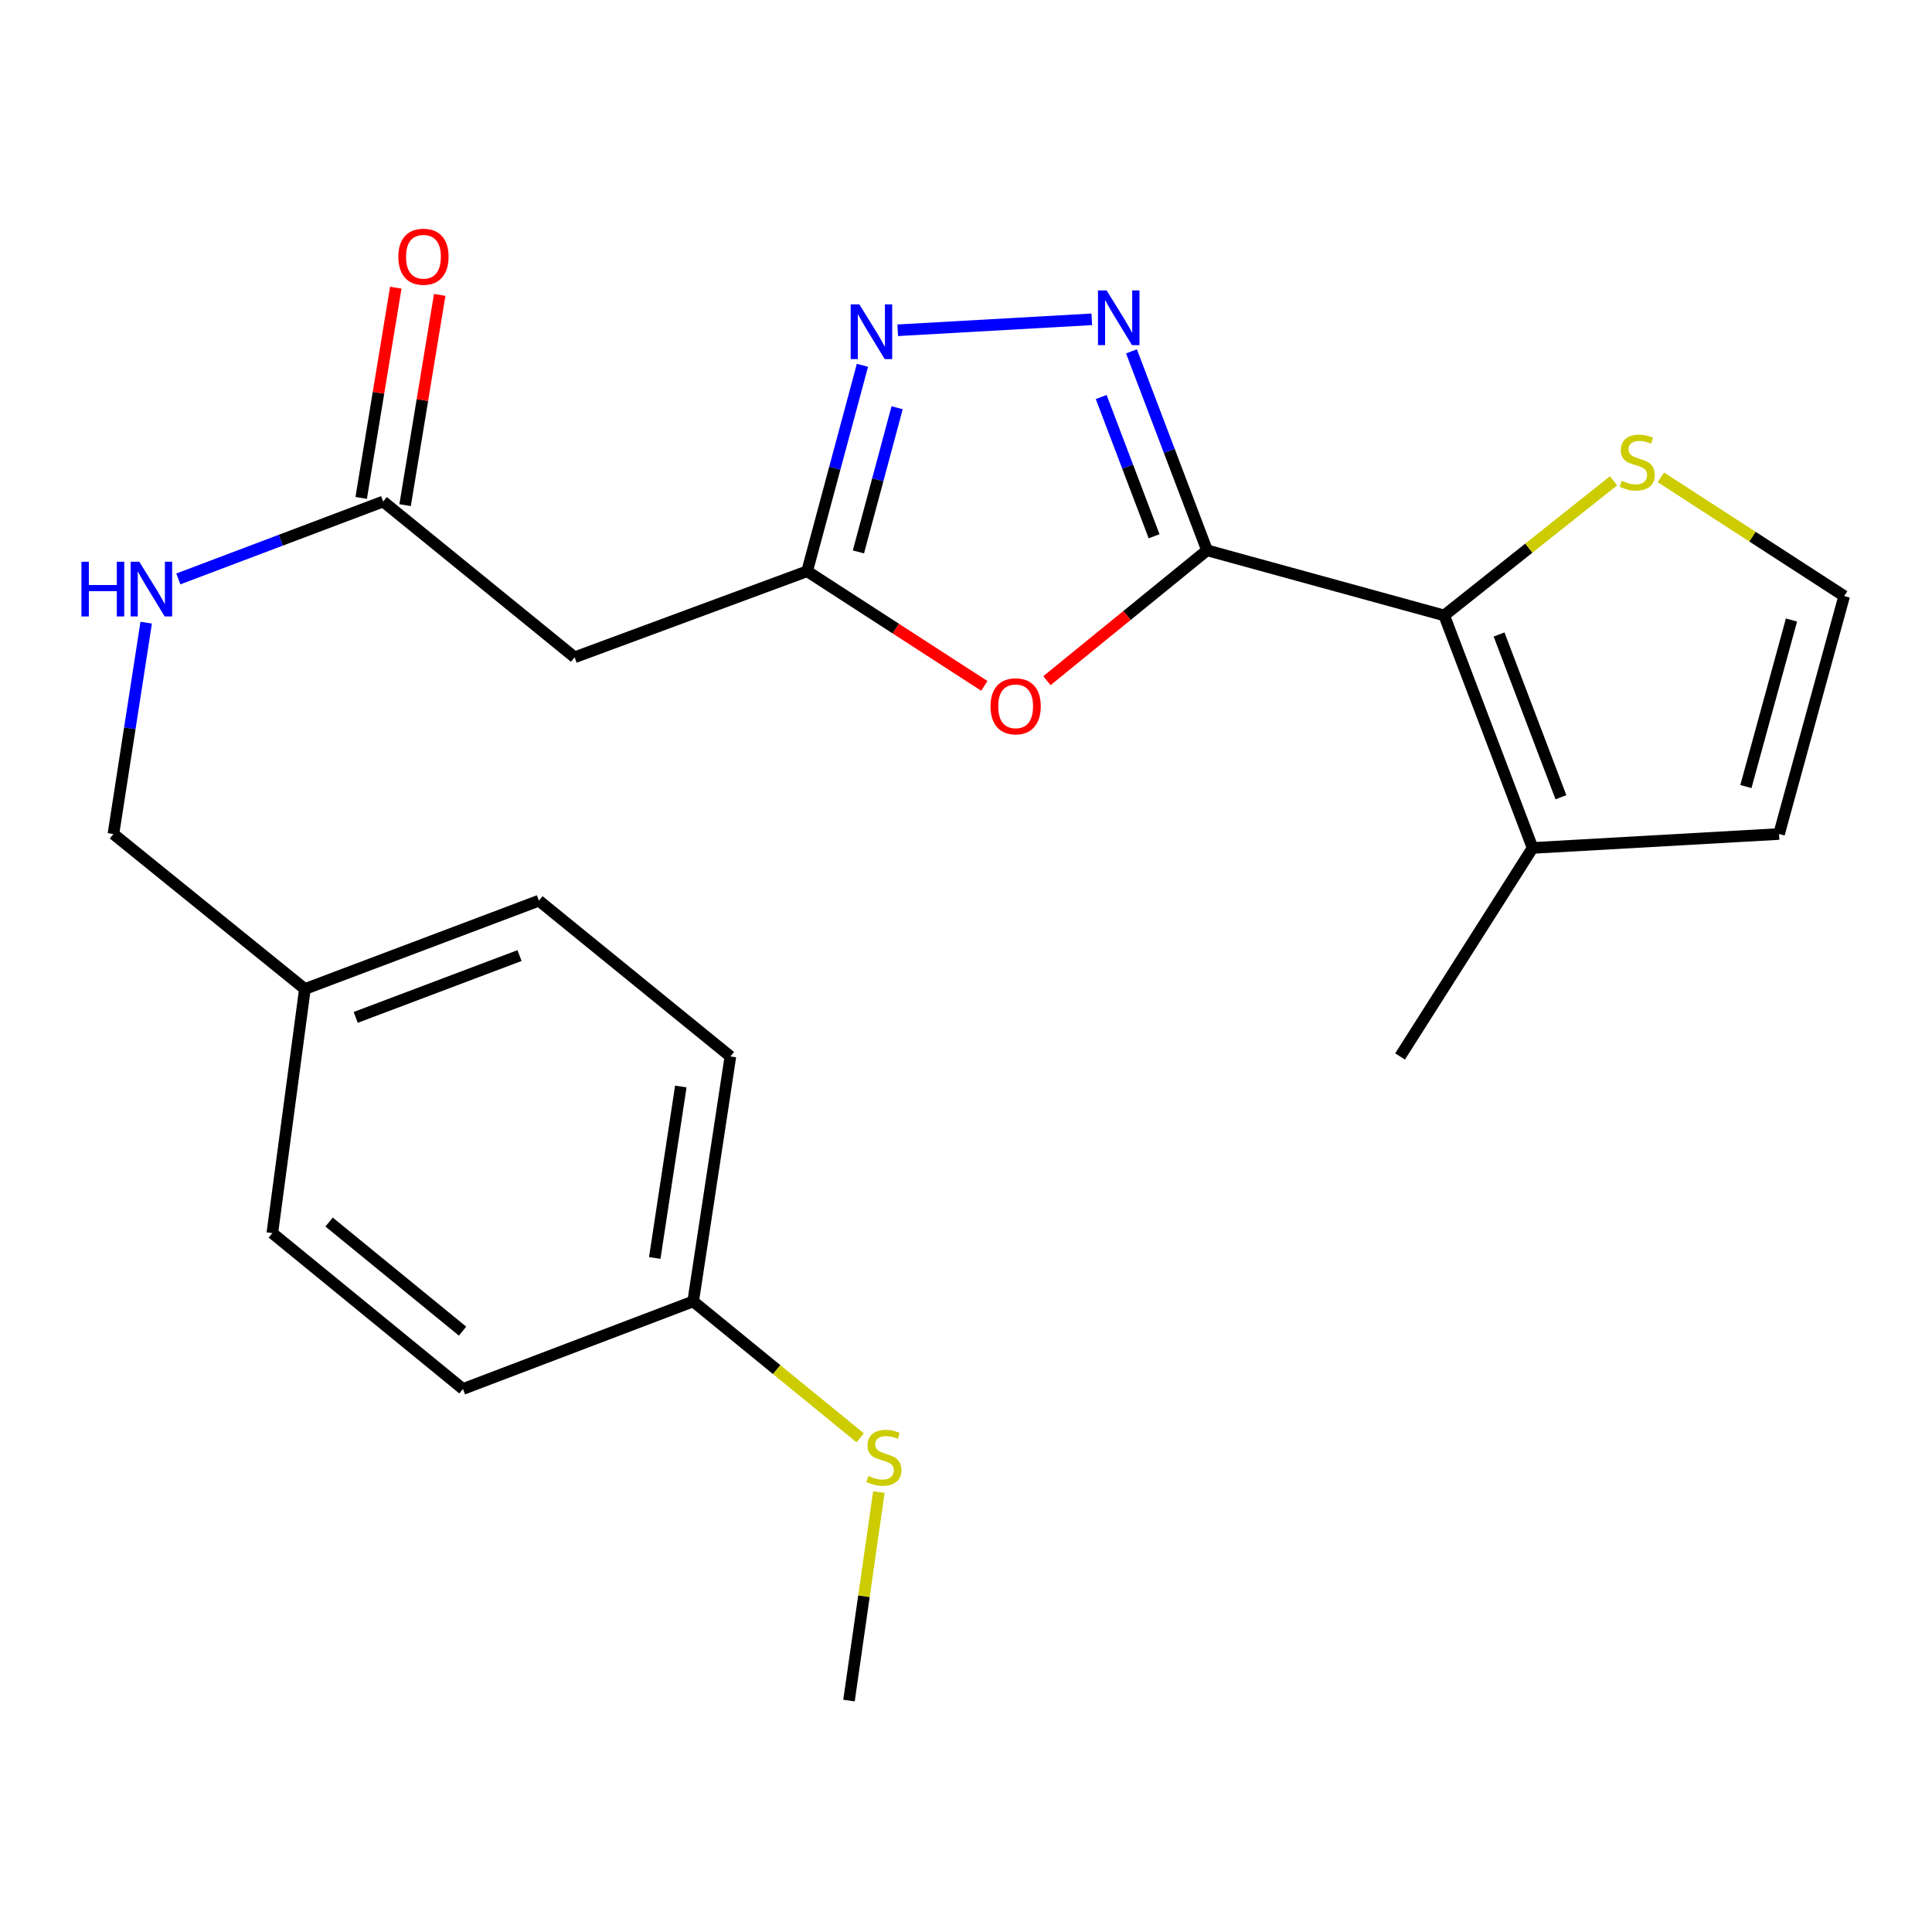 <?xml version='1.0' encoding='iso-8859-1'?>
<svg version='1.1' baseProfile='full'
              xmlns='http://www.w3.org/2000/svg'
                      xmlns:rdkit='http://www.rdkit.org/xml'
                      xmlns:xlink='http://www.w3.org/1999/xlink'
                  xml:space='preserve'
width='1000px' height='1000px' viewBox='0 0 1000 1000'>
<!-- END OF HEADER -->
<rect style='opacity:1.0;fill:#FFFFFF;stroke:none' width='1000' height='1000' x='0' y='0'> </rect>
<path class='bond-0' d='M 624.762,284.837 L 605.206,233.352' style='fill:none;fill-rule:evenodd;stroke:#000000;stroke-width:6px;stroke-linecap:butt;stroke-linejoin:miter;stroke-opacity:1' />
<path class='bond-0' d='M 605.206,233.352 L 585.65,181.866' style='fill:none;fill-rule:evenodd;stroke:#0000FF;stroke-width:6px;stroke-linecap:butt;stroke-linejoin:miter;stroke-opacity:1' />
<path class='bond-0' d='M 597.361,277.571 L 583.671,241.531' style='fill:none;fill-rule:evenodd;stroke:#000000;stroke-width:6px;stroke-linecap:butt;stroke-linejoin:miter;stroke-opacity:1' />
<path class='bond-0' d='M 583.671,241.531 L 569.982,205.492' style='fill:none;fill-rule:evenodd;stroke:#0000FF;stroke-width:6px;stroke-linecap:butt;stroke-linejoin:miter;stroke-opacity:1' />
<path class='bond-1' d='M 624.762,284.837 L 583.326,318.576' style='fill:none;fill-rule:evenodd;stroke:#000000;stroke-width:6px;stroke-linecap:butt;stroke-linejoin:miter;stroke-opacity:1' />
<path class='bond-1' d='M 583.326,318.576 L 541.889,352.315' style='fill:none;fill-rule:evenodd;stroke:#FF0000;stroke-width:6px;stroke-linecap:butt;stroke-linejoin:miter;stroke-opacity:1' />
<path class='bond-2' d='M 624.762,284.837 L 747.517,318.546' style='fill:none;fill-rule:evenodd;stroke:#000000;stroke-width:6px;stroke-linecap:butt;stroke-linejoin:miter;stroke-opacity:1' />
<path class='bond-3' d='M 565.104,165.276 L 464.655,170.95' style='fill:none;fill-rule:evenodd;stroke:#0000FF;stroke-width:6px;stroke-linecap:butt;stroke-linejoin:miter;stroke-opacity:1' />
<path class='bond-4' d='M 509.482,355.011 L 463.627,325.344' style='fill:none;fill-rule:evenodd;stroke:#FF0000;stroke-width:6px;stroke-linecap:butt;stroke-linejoin:miter;stroke-opacity:1' />
<path class='bond-4' d='M 463.627,325.344 L 417.772,295.677' style='fill:none;fill-rule:evenodd;stroke:#000000;stroke-width:6px;stroke-linecap:butt;stroke-linejoin:miter;stroke-opacity:1' />
<path class='bond-5' d='M 747.517,318.546 L 793.269,438.896' style='fill:none;fill-rule:evenodd;stroke:#000000;stroke-width:6px;stroke-linecap:butt;stroke-linejoin:miter;stroke-opacity:1' />
<path class='bond-5' d='M 775.913,328.413 L 807.939,412.658' style='fill:none;fill-rule:evenodd;stroke:#000000;stroke-width:6px;stroke-linecap:butt;stroke-linejoin:miter;stroke-opacity:1' />
<path class='bond-7' d='M 747.517,318.546 L 791.331,283.713' style='fill:none;fill-rule:evenodd;stroke:#000000;stroke-width:6px;stroke-linecap:butt;stroke-linejoin:miter;stroke-opacity:1' />
<path class='bond-7' d='M 791.331,283.713 L 835.145,248.879' style='fill:none;fill-rule:evenodd;stroke:#CCCC00;stroke-width:6px;stroke-linecap:butt;stroke-linejoin:miter;stroke-opacity:1' />
<path class='bond-23' d='M 446.395,189.087 L 432.084,242.382' style='fill:none;fill-rule:evenodd;stroke:#0000FF;stroke-width:6px;stroke-linecap:butt;stroke-linejoin:miter;stroke-opacity:1' />
<path class='bond-23' d='M 432.084,242.382 L 417.772,295.677' style='fill:none;fill-rule:evenodd;stroke:#000000;stroke-width:6px;stroke-linecap:butt;stroke-linejoin:miter;stroke-opacity:1' />
<path class='bond-23' d='M 464.349,211.05 L 454.331,248.356' style='fill:none;fill-rule:evenodd;stroke:#0000FF;stroke-width:6px;stroke-linecap:butt;stroke-linejoin:miter;stroke-opacity:1' />
<path class='bond-23' d='M 454.331,248.356 L 444.313,285.663' style='fill:none;fill-rule:evenodd;stroke:#000000;stroke-width:6px;stroke-linecap:butt;stroke-linejoin:miter;stroke-opacity:1' />
<path class='bond-6' d='M 417.772,295.677 L 297.423,340.213' style='fill:none;fill-rule:evenodd;stroke:#000000;stroke-width:6px;stroke-linecap:butt;stroke-linejoin:miter;stroke-opacity:1' />
<path class='bond-10' d='M 793.269,438.896 L 920.836,431.678' style='fill:none;fill-rule:evenodd;stroke:#000000;stroke-width:6px;stroke-linecap:butt;stroke-linejoin:miter;stroke-opacity:1' />
<path class='bond-21' d='M 793.269,438.896 L 724.674,546.818' style='fill:none;fill-rule:evenodd;stroke:#000000;stroke-width:6px;stroke-linecap:butt;stroke-linejoin:miter;stroke-opacity:1' />
<path class='bond-8' d='M 297.423,340.213 L 198.318,259.587' style='fill:none;fill-rule:evenodd;stroke:#000000;stroke-width:6px;stroke-linecap:butt;stroke-linejoin:miter;stroke-opacity:1' />
<path class='bond-9' d='M 859.687,247.073 L 907.116,277.8' style='fill:none;fill-rule:evenodd;stroke:#CCCC00;stroke-width:6px;stroke-linecap:butt;stroke-linejoin:miter;stroke-opacity:1' />
<path class='bond-9' d='M 907.116,277.8 L 954.545,308.526' style='fill:none;fill-rule:evenodd;stroke:#000000;stroke-width:6px;stroke-linecap:butt;stroke-linejoin:miter;stroke-opacity:1' />
<path class='bond-11' d='M 198.318,259.587 L 145.314,279.617' style='fill:none;fill-rule:evenodd;stroke:#000000;stroke-width:6px;stroke-linecap:butt;stroke-linejoin:miter;stroke-opacity:1' />
<path class='bond-11' d='M 145.314,279.617 L 92.311,299.647' style='fill:none;fill-rule:evenodd;stroke:#0000FF;stroke-width:6px;stroke-linecap:butt;stroke-linejoin:miter;stroke-opacity:1' />
<path class='bond-12' d='M 209.683,261.457 L 218.634,207.05' style='fill:none;fill-rule:evenodd;stroke:#000000;stroke-width:6px;stroke-linecap:butt;stroke-linejoin:miter;stroke-opacity:1' />
<path class='bond-12' d='M 218.634,207.05 L 227.586,152.643' style='fill:none;fill-rule:evenodd;stroke:#FF0000;stroke-width:6px;stroke-linecap:butt;stroke-linejoin:miter;stroke-opacity:1' />
<path class='bond-12' d='M 186.953,257.717 L 195.904,203.31' style='fill:none;fill-rule:evenodd;stroke:#000000;stroke-width:6px;stroke-linecap:butt;stroke-linejoin:miter;stroke-opacity:1' />
<path class='bond-12' d='M 195.904,203.31 L 204.856,148.903' style='fill:none;fill-rule:evenodd;stroke:#FF0000;stroke-width:6px;stroke-linecap:butt;stroke-linejoin:miter;stroke-opacity:1' />
<path class='bond-24' d='M 954.545,308.526 L 920.836,431.678' style='fill:none;fill-rule:evenodd;stroke:#000000;stroke-width:6px;stroke-linecap:butt;stroke-linejoin:miter;stroke-opacity:1' />
<path class='bond-24' d='M 927.271,320.917 L 903.674,407.123' style='fill:none;fill-rule:evenodd;stroke:#000000;stroke-width:6px;stroke-linecap:butt;stroke-linejoin:miter;stroke-opacity:1' />
<path class='bond-14' d='M 75.672,322.284 L 67.19,376.981' style='fill:none;fill-rule:evenodd;stroke:#0000FF;stroke-width:6px;stroke-linecap:butt;stroke-linejoin:miter;stroke-opacity:1' />
<path class='bond-14' d='M 67.19,376.981 L 58.708,431.678' style='fill:none;fill-rule:evenodd;stroke:#000000;stroke-width:6px;stroke-linecap:butt;stroke-linejoin:miter;stroke-opacity:1' />
<path class='bond-13' d='M 358.788,673.605 L 378.048,546.818' style='fill:none;fill-rule:evenodd;stroke:#000000;stroke-width:6px;stroke-linecap:butt;stroke-linejoin:miter;stroke-opacity:1' />
<path class='bond-13' d='M 338.902,651.127 L 352.385,562.377' style='fill:none;fill-rule:evenodd;stroke:#000000;stroke-width:6px;stroke-linecap:butt;stroke-linejoin:miter;stroke-opacity:1' />
<path class='bond-16' d='M 358.788,673.605 L 402.009,708.908' style='fill:none;fill-rule:evenodd;stroke:#000000;stroke-width:6px;stroke-linecap:butt;stroke-linejoin:miter;stroke-opacity:1' />
<path class='bond-16' d='M 402.009,708.908 L 445.23,744.211' style='fill:none;fill-rule:evenodd;stroke:#CCCC00;stroke-width:6px;stroke-linecap:butt;stroke-linejoin:miter;stroke-opacity:1' />
<path class='bond-25' d='M 358.788,673.605 L 239.641,718.934' style='fill:none;fill-rule:evenodd;stroke:#000000;stroke-width:6px;stroke-linecap:butt;stroke-linejoin:miter;stroke-opacity:1' />
<path class='bond-15' d='M 58.708,431.678 L 157.813,511.906' style='fill:none;fill-rule:evenodd;stroke:#000000;stroke-width:6px;stroke-linecap:butt;stroke-linejoin:miter;stroke-opacity:1' />
<path class='bond-19' d='M 157.813,511.906 L 140.958,638.258' style='fill:none;fill-rule:evenodd;stroke:#000000;stroke-width:6px;stroke-linecap:butt;stroke-linejoin:miter;stroke-opacity:1' />
<path class='bond-20' d='M 157.813,511.906 L 278.943,466.193' style='fill:none;fill-rule:evenodd;stroke:#000000;stroke-width:6px;stroke-linecap:butt;stroke-linejoin:miter;stroke-opacity:1' />
<path class='bond-20' d='M 184.116,526.602 L 268.907,494.602' style='fill:none;fill-rule:evenodd;stroke:#000000;stroke-width:6px;stroke-linecap:butt;stroke-linejoin:miter;stroke-opacity:1' />
<path class='bond-22' d='M 454.907,772.292 L 447.173,826.252' style='fill:none;fill-rule:evenodd;stroke:#CCCC00;stroke-width:6px;stroke-linecap:butt;stroke-linejoin:miter;stroke-opacity:1' />
<path class='bond-22' d='M 447.173,826.252 L 439.439,880.211' style='fill:none;fill-rule:evenodd;stroke:#000000;stroke-width:6px;stroke-linecap:butt;stroke-linejoin:miter;stroke-opacity:1' />
<path class='bond-17' d='M 239.641,718.934 L 140.958,638.258' style='fill:none;fill-rule:evenodd;stroke:#000000;stroke-width:6px;stroke-linecap:butt;stroke-linejoin:miter;stroke-opacity:1' />
<path class='bond-17' d='M 239.419,688.999 L 170.341,632.525' style='fill:none;fill-rule:evenodd;stroke:#000000;stroke-width:6px;stroke-linecap:butt;stroke-linejoin:miter;stroke-opacity:1' />
<path class='bond-18' d='M 378.048,546.818 L 278.943,466.193' style='fill:none;fill-rule:evenodd;stroke:#000000;stroke-width:6px;stroke-linecap:butt;stroke-linejoin:miter;stroke-opacity:1' />
<path  class='atom-1' d='M 572.789 150.328
L 582.069 165.328
Q 582.989 166.808, 584.469 169.488
Q 585.949 172.168, 586.029 172.328
L 586.029 150.328
L 589.789 150.328
L 589.789 178.648
L 585.909 178.648
L 575.949 162.248
Q 574.789 160.328, 573.549 158.128
Q 572.349 155.928, 571.989 155.248
L 571.989 178.648
L 568.309 178.648
L 568.309 150.328
L 572.789 150.328
' fill='#0000FF'/>
<path  class='atom-2' d='M 512.695 365.581
Q 512.695 358.781, 516.055 354.981
Q 519.415 351.181, 525.695 351.181
Q 531.975 351.181, 535.335 354.981
Q 538.695 358.781, 538.695 365.581
Q 538.695 372.461, 535.295 376.381
Q 531.895 380.261, 525.695 380.261
Q 519.455 380.261, 516.055 376.381
Q 512.695 372.501, 512.695 365.581
M 525.695 377.061
Q 530.015 377.061, 532.335 374.181
Q 534.695 371.261, 534.695 365.581
Q 534.695 360.021, 532.335 357.221
Q 530.015 354.381, 525.695 354.381
Q 521.375 354.381, 519.015 357.181
Q 516.695 359.981, 516.695 365.581
Q 516.695 371.301, 519.015 374.181
Q 521.375 377.061, 525.695 377.061
' fill='#FF0000'/>
<path  class='atom-4' d='M 444.799 157.558
L 454.079 172.558
Q 454.999 174.038, 456.479 176.718
Q 457.959 179.398, 458.039 179.558
L 458.039 157.558
L 461.799 157.558
L 461.799 185.878
L 457.919 185.878
L 447.959 169.478
Q 446.799 167.558, 445.559 165.358
Q 444.359 163.158, 443.999 162.478
L 443.999 185.878
L 440.319 185.878
L 440.319 157.558
L 444.799 157.558
' fill='#0000FF'/>
<path  class='atom-8' d='M 839.416 248.844
Q 839.736 248.964, 841.056 249.524
Q 842.376 250.084, 843.816 250.444
Q 845.296 250.764, 846.736 250.764
Q 849.416 250.764, 850.976 249.484
Q 852.536 248.164, 852.536 245.884
Q 852.536 244.324, 851.736 243.364
Q 850.976 242.404, 849.776 241.884
Q 848.576 241.364, 846.576 240.764
Q 844.056 240.004, 842.536 239.284
Q 841.056 238.564, 839.976 237.044
Q 838.936 235.524, 838.936 232.964
Q 838.936 229.404, 841.336 227.204
Q 843.776 225.004, 848.576 225.004
Q 851.856 225.004, 855.576 226.564
L 854.656 229.644
Q 851.256 228.244, 848.696 228.244
Q 845.936 228.244, 844.416 229.404
Q 842.896 230.524, 842.936 232.484
Q 842.936 234.004, 843.696 234.924
Q 844.496 235.844, 845.616 236.364
Q 846.776 236.884, 848.696 237.484
Q 851.256 238.284, 852.776 239.084
Q 854.296 239.884, 855.376 241.524
Q 856.496 243.124, 856.496 245.884
Q 856.496 249.804, 853.856 251.924
Q 851.256 254.004, 846.896 254.004
Q 844.376 254.004, 842.456 253.444
Q 840.576 252.924, 838.336 252.004
L 839.416 248.844
' fill='#CCCC00'/>
<path  class='atom-12' d='M 42.145 290.757
L 45.985 290.757
L 45.985 302.797
L 60.465 302.797
L 60.465 290.757
L 64.305 290.757
L 64.305 319.077
L 60.465 319.077
L 60.465 305.997
L 45.985 305.997
L 45.985 319.077
L 42.145 319.077
L 42.145 290.757
' fill='#0000FF'/>
<path  class='atom-12' d='M 72.105 290.757
L 81.385 305.757
Q 82.305 307.237, 83.785 309.917
Q 85.265 312.597, 85.345 312.757
L 85.345 290.757
L 89.105 290.757
L 89.105 319.077
L 85.225 319.077
L 75.265 302.677
Q 74.105 300.757, 72.865 298.557
Q 71.665 296.357, 71.305 295.677
L 71.305 319.077
L 67.625 319.077
L 67.625 290.757
L 72.105 290.757
' fill='#0000FF'/>
<path  class='atom-13' d='M 206.178 132.881
Q 206.178 126.081, 209.538 122.281
Q 212.898 118.481, 219.178 118.481
Q 225.458 118.481, 228.818 122.281
Q 232.178 126.081, 232.178 132.881
Q 232.178 139.761, 228.778 143.681
Q 225.378 147.561, 219.178 147.561
Q 212.938 147.561, 209.538 143.681
Q 206.178 139.801, 206.178 132.881
M 219.178 144.361
Q 223.498 144.361, 225.818 141.481
Q 228.178 138.561, 228.178 132.881
Q 228.178 127.321, 225.818 124.521
Q 223.498 121.681, 219.178 121.681
Q 214.858 121.681, 212.498 124.481
Q 210.178 127.281, 210.178 132.881
Q 210.178 138.601, 212.498 141.481
Q 214.858 144.361, 219.178 144.361
' fill='#FF0000'/>
<path  class='atom-17' d='M 449.496 763.95
Q 449.816 764.07, 451.136 764.63
Q 452.456 765.19, 453.896 765.55
Q 455.376 765.87, 456.816 765.87
Q 459.496 765.87, 461.056 764.59
Q 462.616 763.27, 462.616 760.99
Q 462.616 759.43, 461.816 758.47
Q 461.056 757.51, 459.856 756.99
Q 458.656 756.47, 456.656 755.87
Q 454.136 755.11, 452.616 754.39
Q 451.136 753.67, 450.056 752.15
Q 449.016 750.63, 449.016 748.07
Q 449.016 744.51, 451.416 742.31
Q 453.856 740.11, 458.656 740.11
Q 461.936 740.11, 465.656 741.67
L 464.736 744.75
Q 461.336 743.35, 458.776 743.35
Q 456.016 743.35, 454.496 744.51
Q 452.976 745.63, 453.016 747.59
Q 453.016 749.11, 453.776 750.03
Q 454.576 750.95, 455.696 751.47
Q 456.856 751.99, 458.776 752.59
Q 461.336 753.39, 462.856 754.19
Q 464.376 754.99, 465.456 756.63
Q 466.576 758.23, 466.576 760.99
Q 466.576 764.91, 463.936 767.03
Q 461.336 769.11, 456.976 769.11
Q 454.456 769.11, 452.536 768.55
Q 450.656 768.03, 448.416 767.11
L 449.496 763.95
' fill='#CCCC00'/>
</svg>
